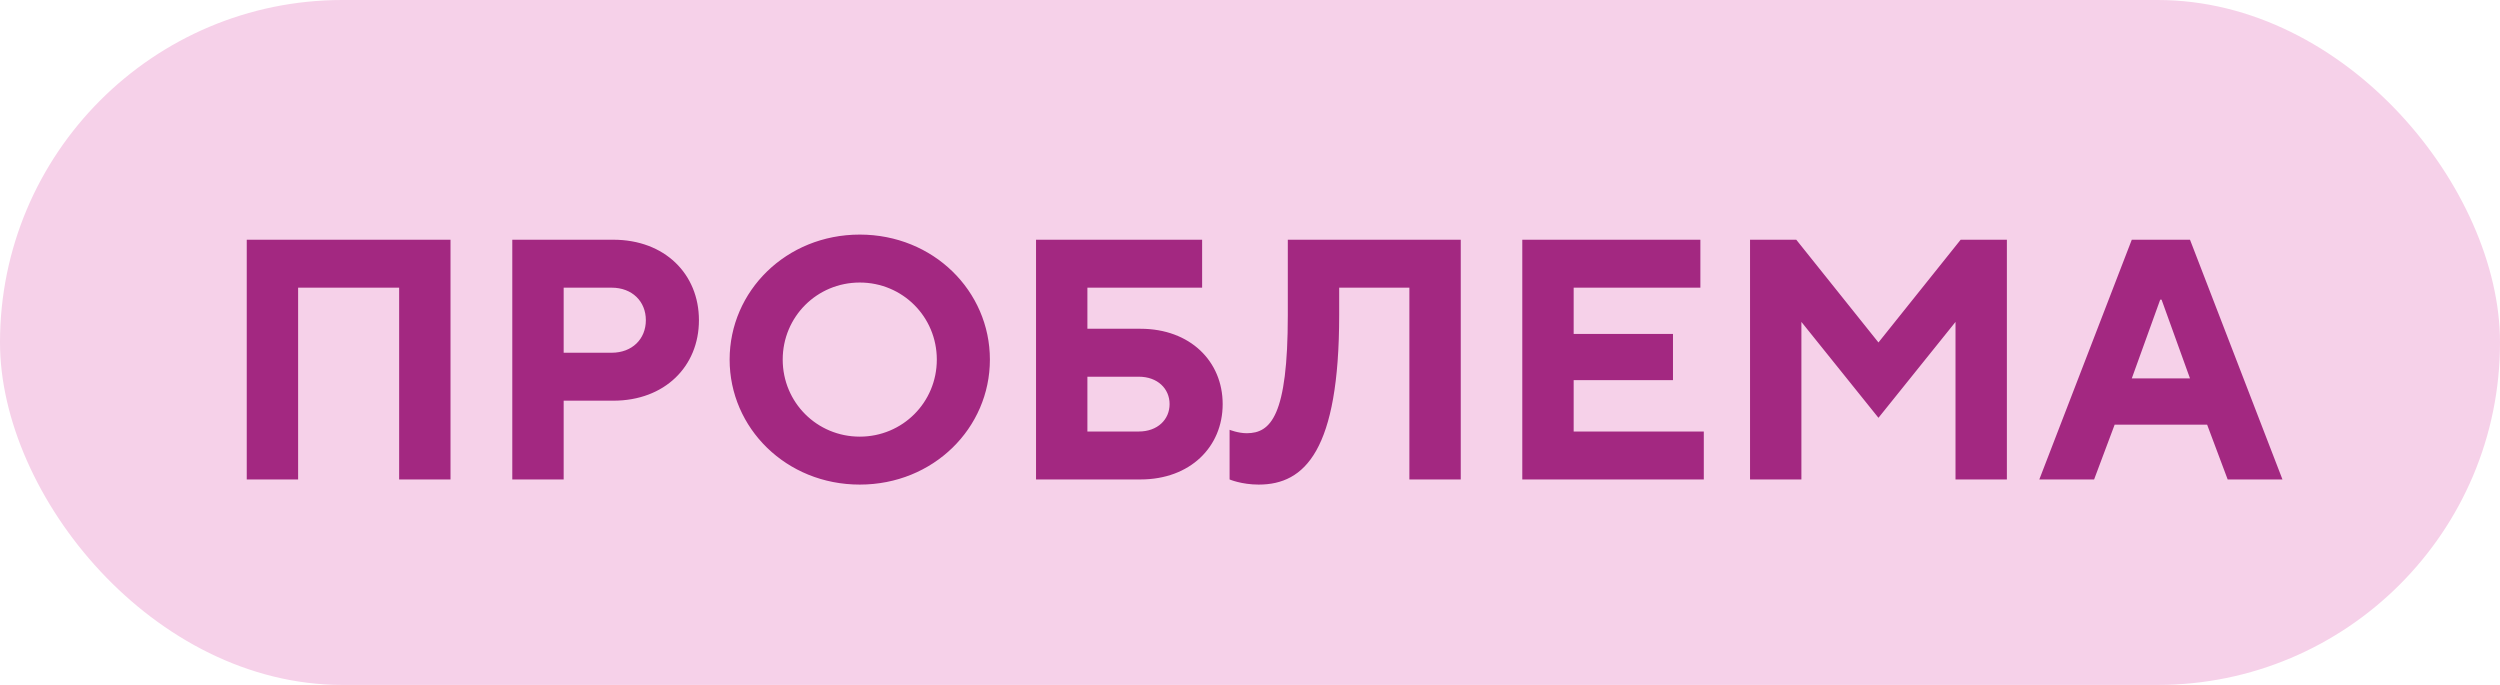 <?xml version="1.0" encoding="UTF-8"?> <svg xmlns="http://www.w3.org/2000/svg" width="73" height="20" viewBox="0 0 73 20" fill="none"><rect width="73" height="20" rx="10" fill="#F6D1E9"></rect><path d="M7.205 14V7H13.155V14H11.655V8.4H8.705V14H7.205ZM14.959 14V7H17.909C19.409 7 20.409 8 20.409 9.35C20.409 10.7 19.409 11.7 17.909 11.7H16.459V14H14.959ZM16.459 10.3H17.859C18.459 10.3 18.859 9.9 18.859 9.35C18.859 8.8 18.459 8.4 17.859 8.4H16.459V10.3ZM25.105 14.15C22.956 14.15 21.305 12.5 21.305 10.5C21.305 8.5 22.956 6.85 25.105 6.85C27.256 6.85 28.905 8.5 28.905 10.5C28.905 12.5 27.256 14.15 25.105 14.15ZM25.105 12.75C26.355 12.75 27.355 11.75 27.355 10.5C27.355 9.25 26.355 8.25 25.105 8.25C23.855 8.25 22.855 9.25 22.855 10.5C22.855 11.75 23.855 12.75 25.105 12.75ZM30.252 14V7H35.102V8.4H31.752V9.6H33.302C34.752 9.6 35.702 10.55 35.702 11.8C35.702 13.05 34.752 14 33.302 14H30.252ZM31.752 12.6H33.252C33.802 12.6 34.152 12.25 34.152 11.8C34.152 11.35 33.802 11 33.252 11H31.752V12.6ZM36.754 14.15C36.254 14.15 35.904 14 35.904 14V12.55C35.904 12.55 36.154 12.65 36.404 12.65C37.104 12.65 37.604 12.15 37.604 9.2V7H42.654V14H41.154V8.4H39.104V9.2C39.104 13.15 38.104 14.15 36.754 14.15ZM44.451 14V7H49.651V8.4H45.951V9.75H48.851V11.1H45.951V12.6H49.751V14H44.451ZM51.101 14V7H52.451L54.851 10L57.251 7H58.601V14H57.101V9.4L54.851 12.2L52.601 9.4V14H51.101ZM59.548 14L62.248 7H63.948L66.648 14H65.048L64.448 12.4H61.748L61.148 14H59.548ZM62.248 11.05H63.948L63.118 8.75H63.078L62.248 11.05Z" fill="#A32881"></path></svg> 